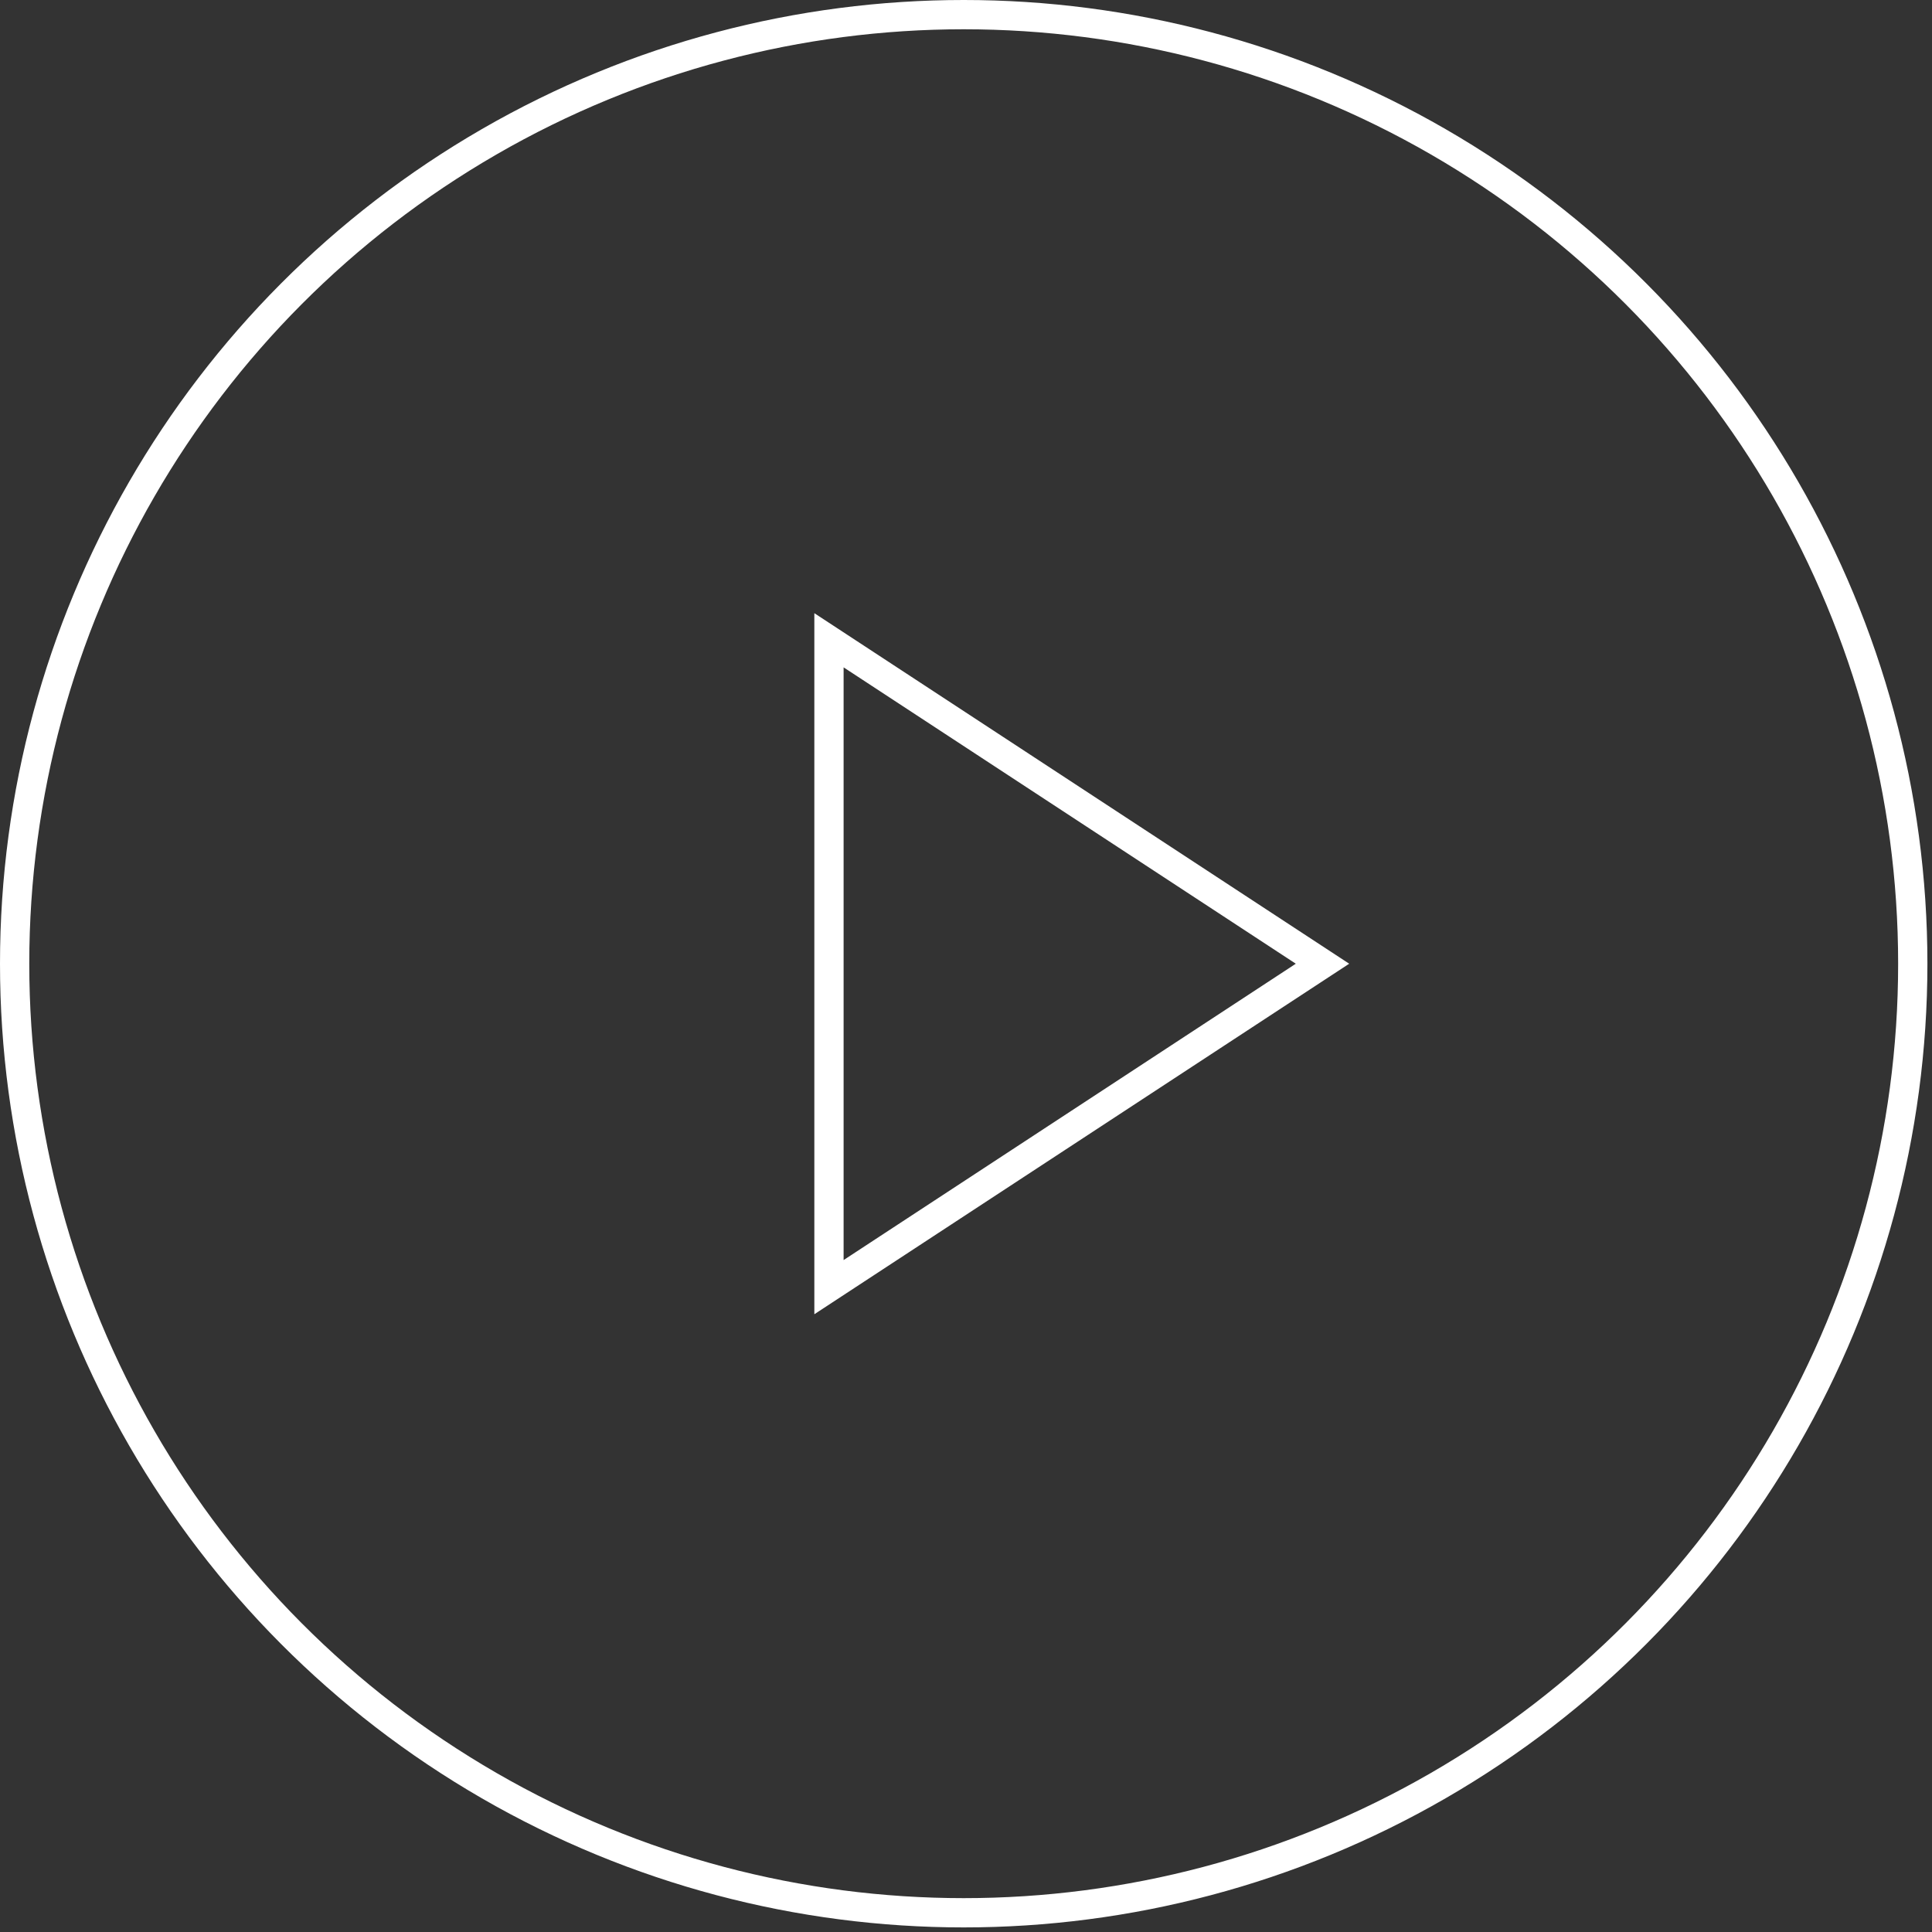 <svg width="198" height="198" viewBox="0 0 198 198" fill="none" xmlns="http://www.w3.org/2000/svg">
<rect x="0" y="0" width="198" height="198" fill="#333333" stroke="none"/>
<circle cx="98.765" cy="98.765" r="97.265" stroke="white" stroke-width="3"/>
<path d="M84.957 131.913V65.618L135.535 98.766L84.957 131.913Z" stroke="white" stroke-width="3"/>
</svg>
